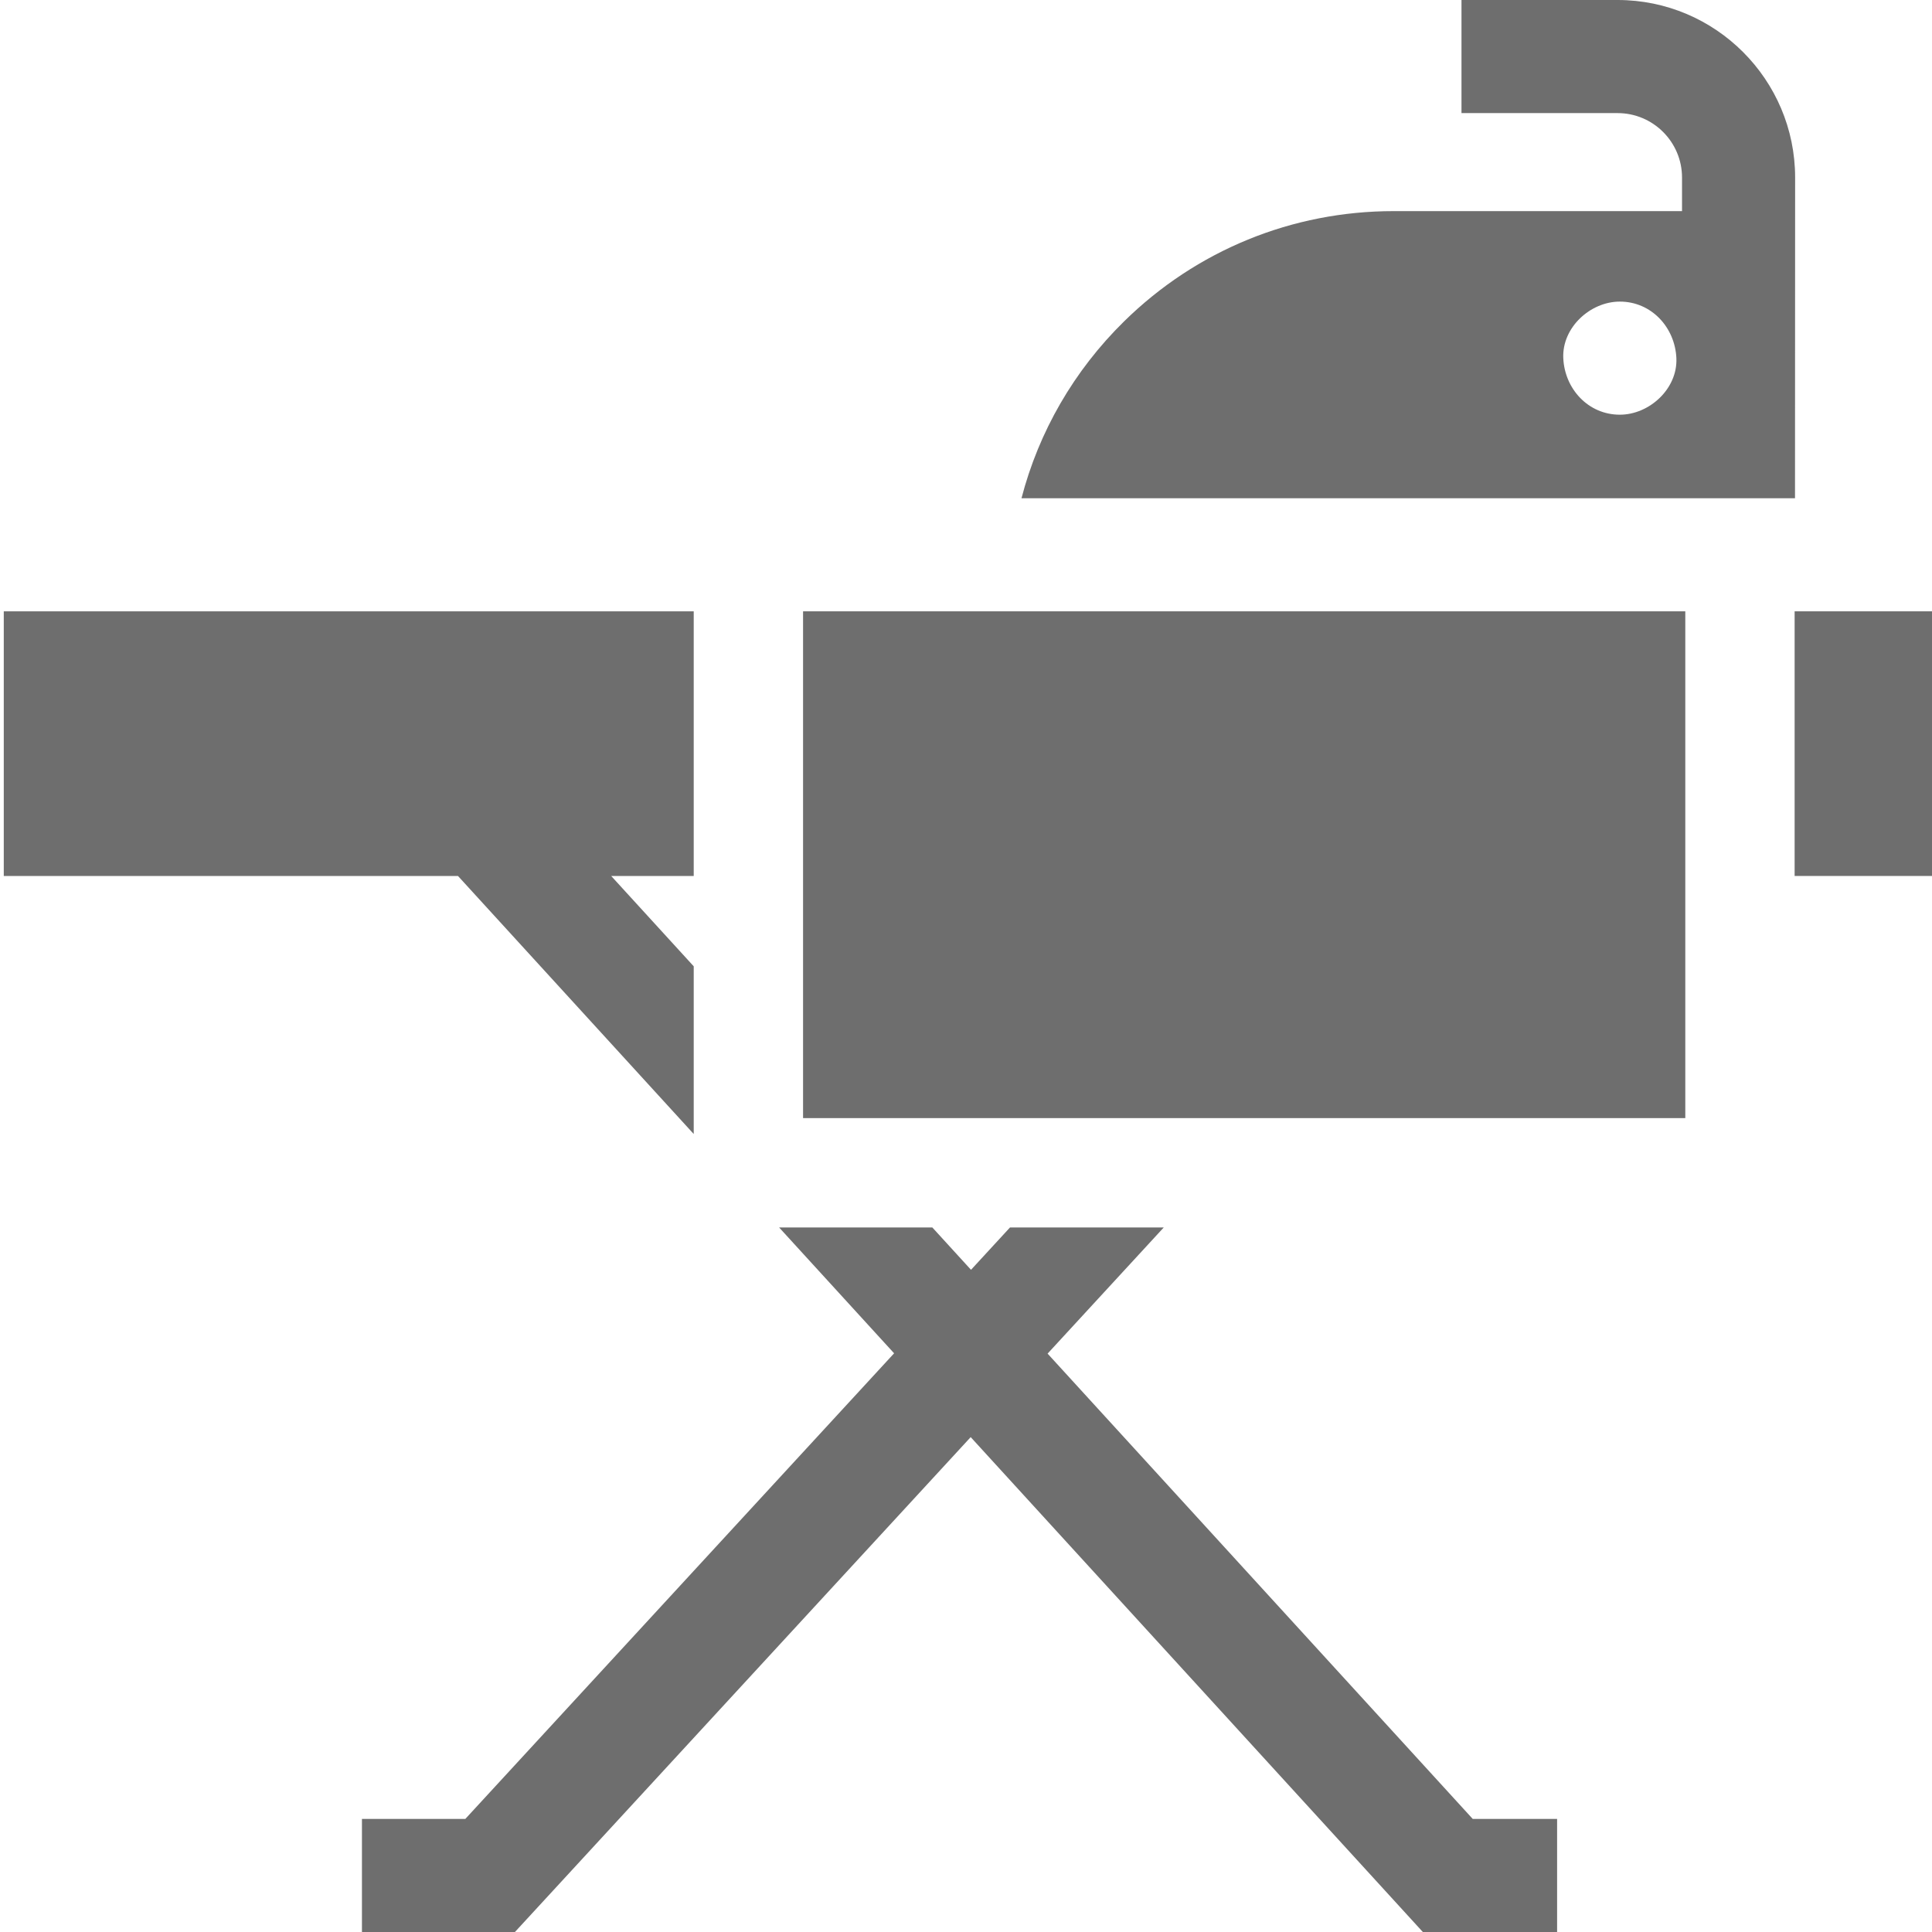 <?xml version="1.0"?>
<svg xmlns="http://www.w3.org/2000/svg" height="512px" viewBox="0 0 511 512" width="512px"><g><path d="m475.094 162.008h36.969v70.133h-36.969zm0 0" data-original="#000000" class="active-path" data-old_color="#000000" fill="#6E6E6E"/><path d="m256.828 336.512-10.254-11.227h-40.605l30.477 33.355-113.625 123.387h-27.402v29.973h40.543l120.781-131.148 119.824 131.148h35.582v-29.973h-22.367l-112.66-123.305 30.793-33.438h-40.75zm0 0" data-original="#000000" class="active-path" data-old_color="#000000" fill="#6E6E6E"/><path d="m161.469 232.141h21.875v-70.133h-182.844v70.133h120.367l62.477 68.383v-44.441zm0 0" data-original="#000000" class="active-path" data-old_color="#000000" fill="#6E6E6E"/><path d="m475.227 47.051c0-25.945-21.105-47.051-47.047-47.051h-41.371v29.973h41.371c9.414 0 17.074 7.66 17.074 17.078v8.898h-76.43c-26.883 0-52.246 10.375-71.422 29.211-13.32 13.09-22.602 29.234-27.195 46.875h204.988zm-46.457 62.848c-8.402 0-14.621-6.867-14.984-14.988-.363-8.094 7.145-14.984 14.984-14.984 8.402 0 14.625 6.867 14.988 14.984.363 8.098-7.148 14.988-14.988 14.988zm0 0" data-original="#000000" class="active-path" data-old_color="#000000" fill="#6E6E6E"/><path d="m212.32 162.008h233.801v134.301h-233.801zm0 0" data-original="#000000" class="active-path" data-old_color="#000000" fill="#6E6E6E"/></g> </svg>

